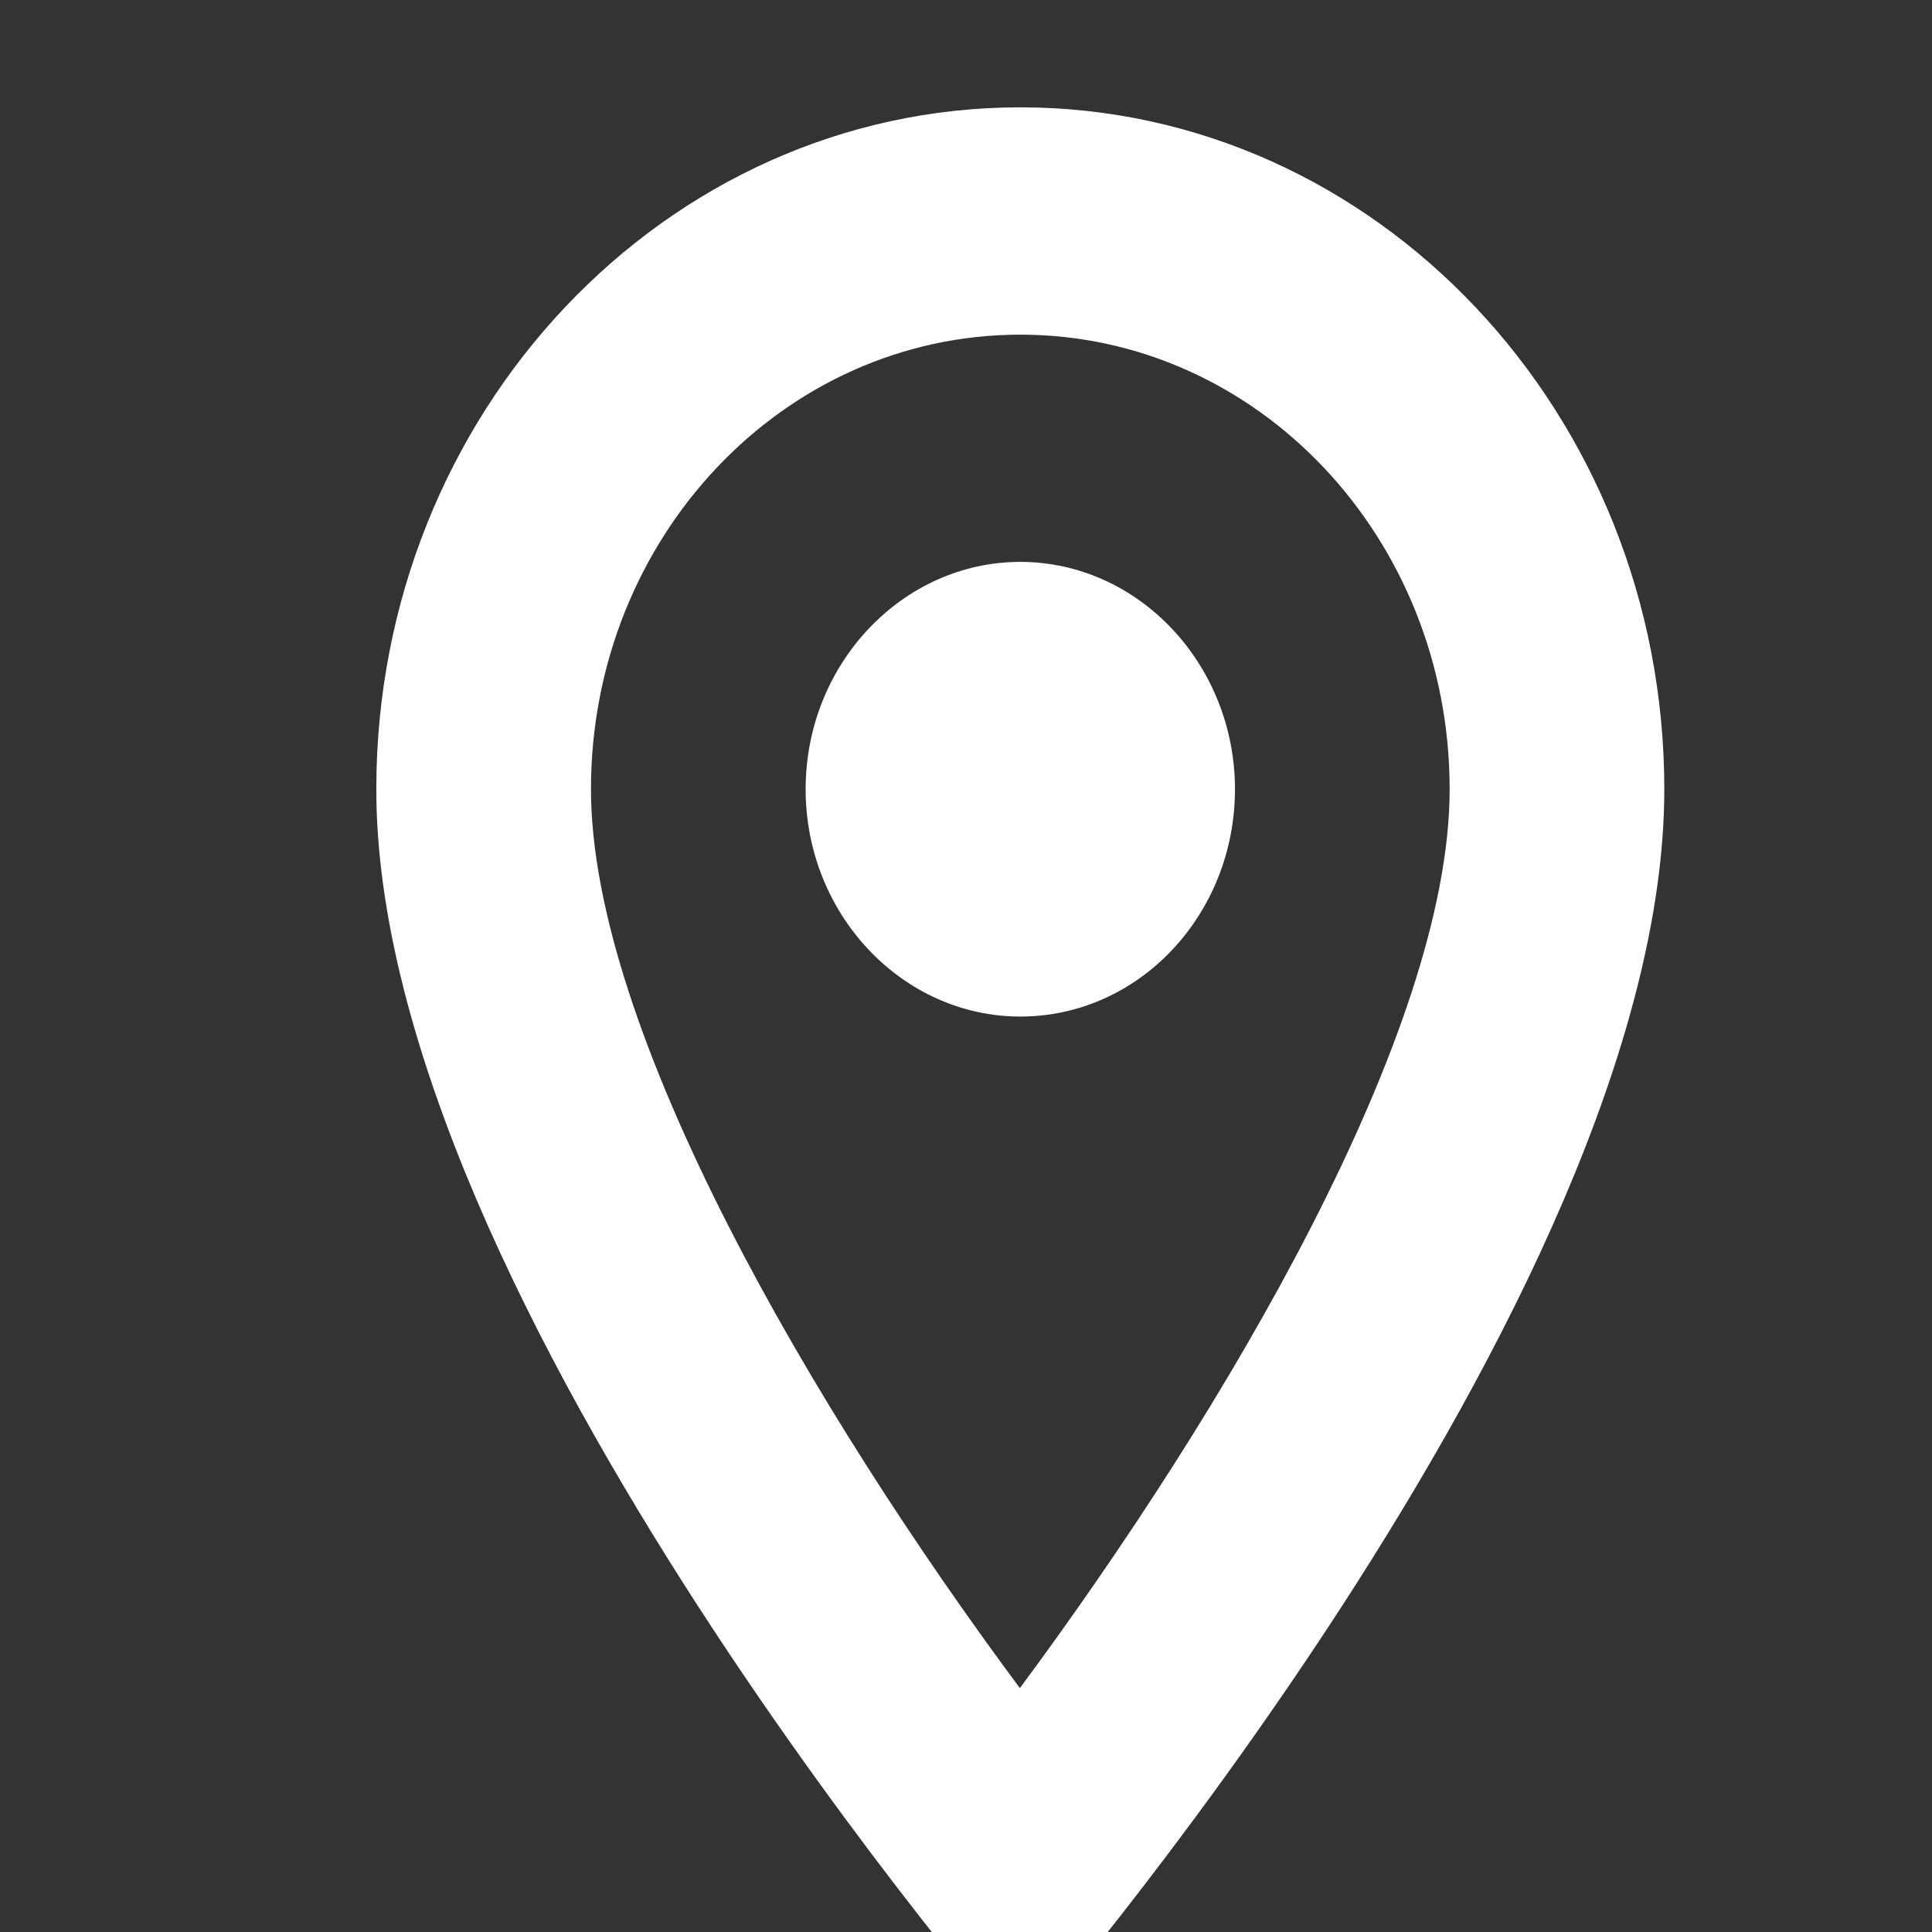 <svg width="18" height="18" viewBox="0 0 18 18" fill="white" xmlns="http://www.w3.org/2000/svg">
    <rect x="0" y="0" width="18" height="18" fill="#333333" stroke="none"/>
    <path id="Pin Drop" fill-rule="evenodd" clip-rule="evenodd" d="M15.506 7.356C15.507 3.851 12.819 1.002 9.509 1C6.199 0.998 3.507 3.845 3.506 7.35C3.503 12.115 9.5 19 9.5 19C9.5 19 15.503 12.121 15.506 7.356ZM5.506 7.351C5.507 5.011 7.298 3.117 9.508 3.118C11.718 3.119 13.507 5.015 13.506 7.355C13.505 9.61 11.423 13.135 9.502 15.728C7.583 13.144 5.505 9.606 5.506 7.351ZM9.507 5.235C8.407 5.235 7.506 6.187 7.506 7.352C7.505 8.517 8.405 9.47 9.505 9.471C10.615 9.471 11.505 8.519 11.506 7.354C11.506 6.189 10.607 5.236 9.507 5.235Z" fill="white"/>
</svg>
